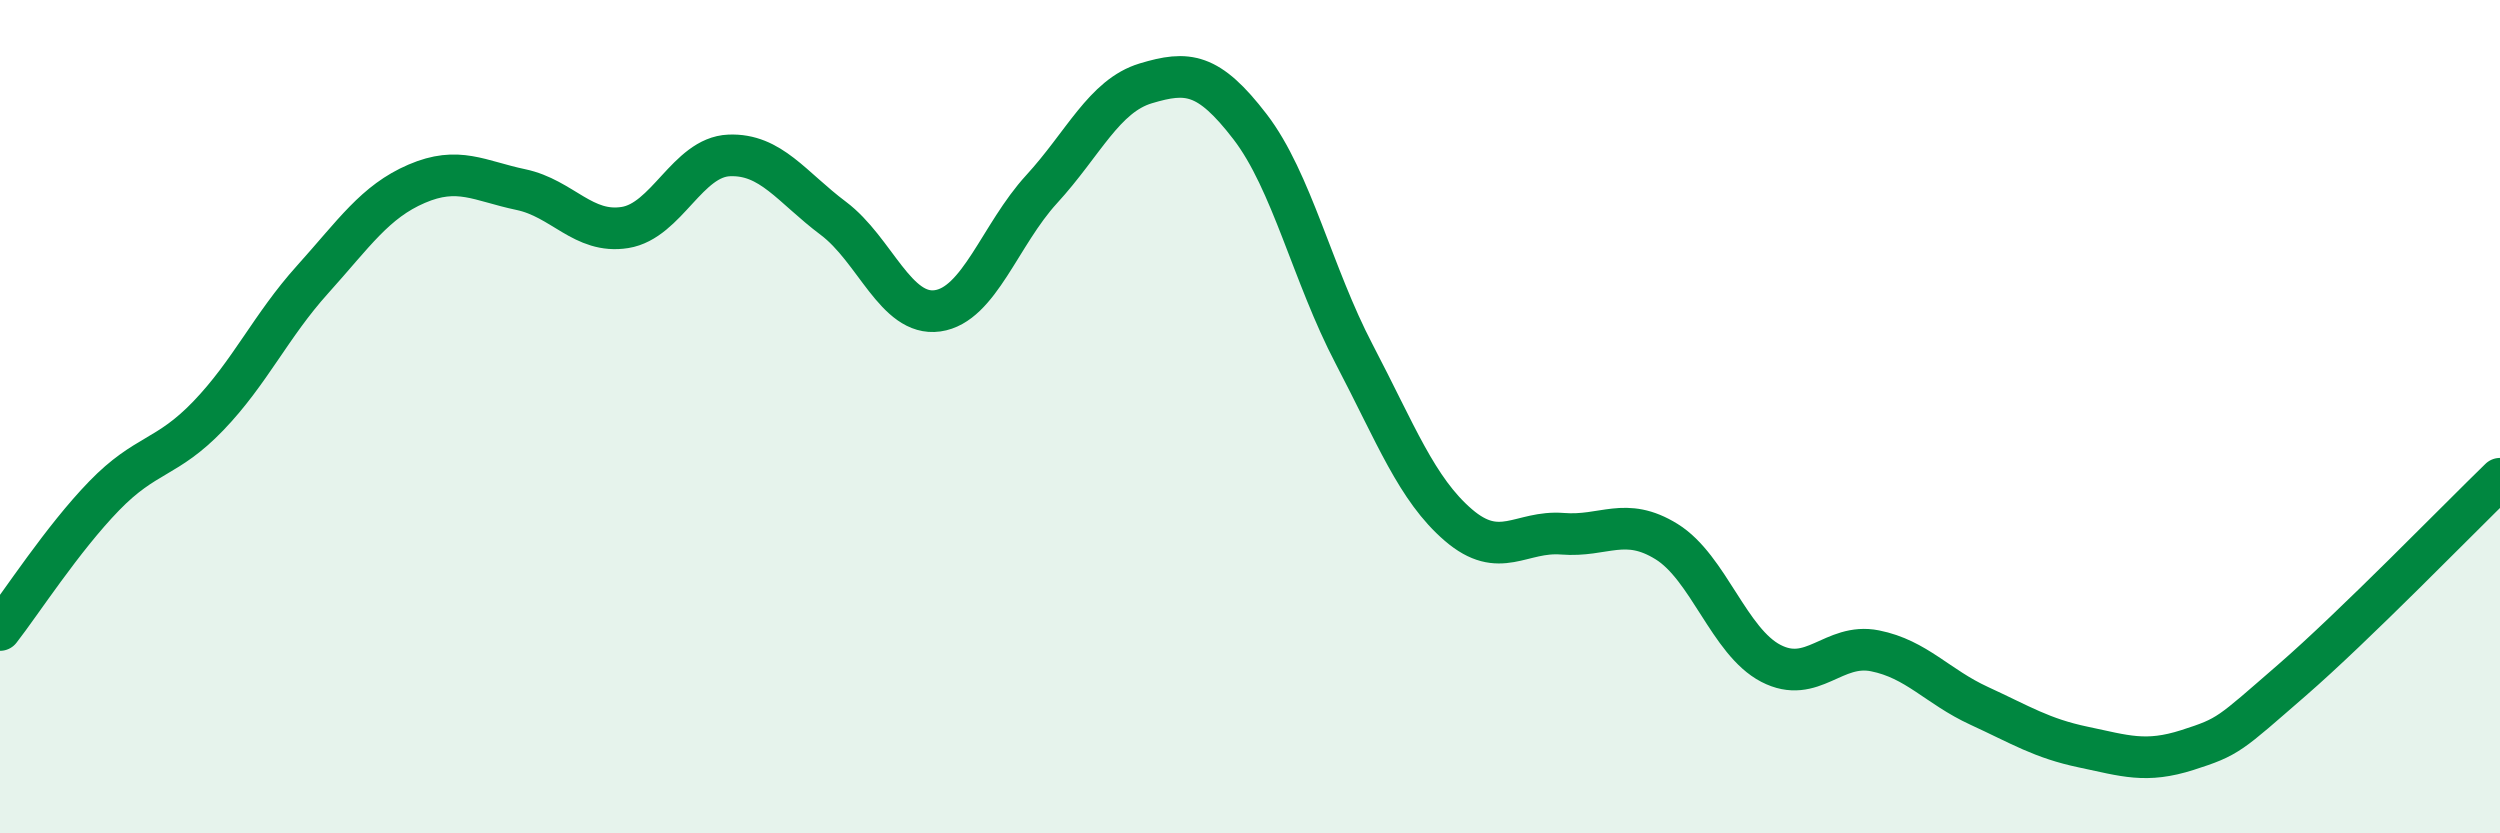 
    <svg width="60" height="20" viewBox="0 0 60 20" xmlns="http://www.w3.org/2000/svg">
      <path
        d="M 0,15.12 C 0.5,14.48 1.5,12.93 2.5,11.9 C 3.5,10.87 4,11.02 5,9.98 C 6,8.94 6.5,7.82 7.5,6.71 C 8.5,5.6 9,4.84 10,4.41 C 11,3.98 11.5,4.34 12.5,4.55 C 13.5,4.76 14,5.62 15,5.46 C 16,5.3 16.5,3.77 17.5,3.73 C 18.5,3.69 19,4.49 20,5.24 C 21,5.99 21.5,7.6 22.5,7.46 C 23.5,7.32 24,5.63 25,4.54 C 26,3.45 26.5,2.3 27.5,2 C 28.5,1.7 29,1.74 30,3.04 C 31,4.34 31.5,6.59 32.5,8.5 C 33.5,10.41 34,11.74 35,12.6 C 36,13.46 36.5,12.73 37.5,12.81 C 38.5,12.89 39,12.38 40,13 C 41,13.62 41.5,15.4 42.5,15.92 C 43.5,16.44 44,15.42 45,15.62 C 46,15.82 46.5,16.48 47.5,16.94 C 48.5,17.4 49,17.72 50,17.93 C 51,18.14 51.5,18.32 52.5,18 C 53.5,17.68 53.5,17.63 55,16.33 C 56.5,15.03 59,12.46 60,11.49L60 20L0 20Z"
        fill="#008740"
        opacity="0.1"
        stroke-linecap="round"
        stroke-linejoin="round"
      />
      <path
        d="M 0,15.12 C 0.5,14.48 1.5,12.93 2.5,11.9 C 3.5,10.87 4,11.02 5,9.98 C 6,8.94 6.5,7.82 7.5,6.71 C 8.5,5.6 9,4.84 10,4.41 C 11,3.98 11.5,4.34 12.5,4.55 C 13.5,4.76 14,5.62 15,5.46 C 16,5.3 16.5,3.77 17.5,3.73 C 18.5,3.69 19,4.49 20,5.24 C 21,5.99 21.5,7.6 22.5,7.46 C 23.5,7.32 24,5.63 25,4.54 C 26,3.45 26.5,2.3 27.5,2 C 28.5,1.7 29,1.74 30,3.04 C 31,4.34 31.5,6.59 32.5,8.5 C 33.5,10.41 34,11.74 35,12.6 C 36,13.46 36.5,12.73 37.5,12.81 C 38.5,12.89 39,12.38 40,13 C 41,13.62 41.5,15.4 42.5,15.92 C 43.5,16.44 44,15.42 45,15.62 C 46,15.82 46.5,16.48 47.5,16.94 C 48.5,17.4 49,17.72 50,17.93 C 51,18.14 51.5,18.32 52.5,18 C 53.5,17.68 53.5,17.63 55,16.33 C 56.5,15.03 59,12.46 60,11.49"
        stroke="#008740"
        stroke-width="1"
        fill="none"
        stroke-linecap="round"
        stroke-linejoin="round"
      />
    </svg>
  